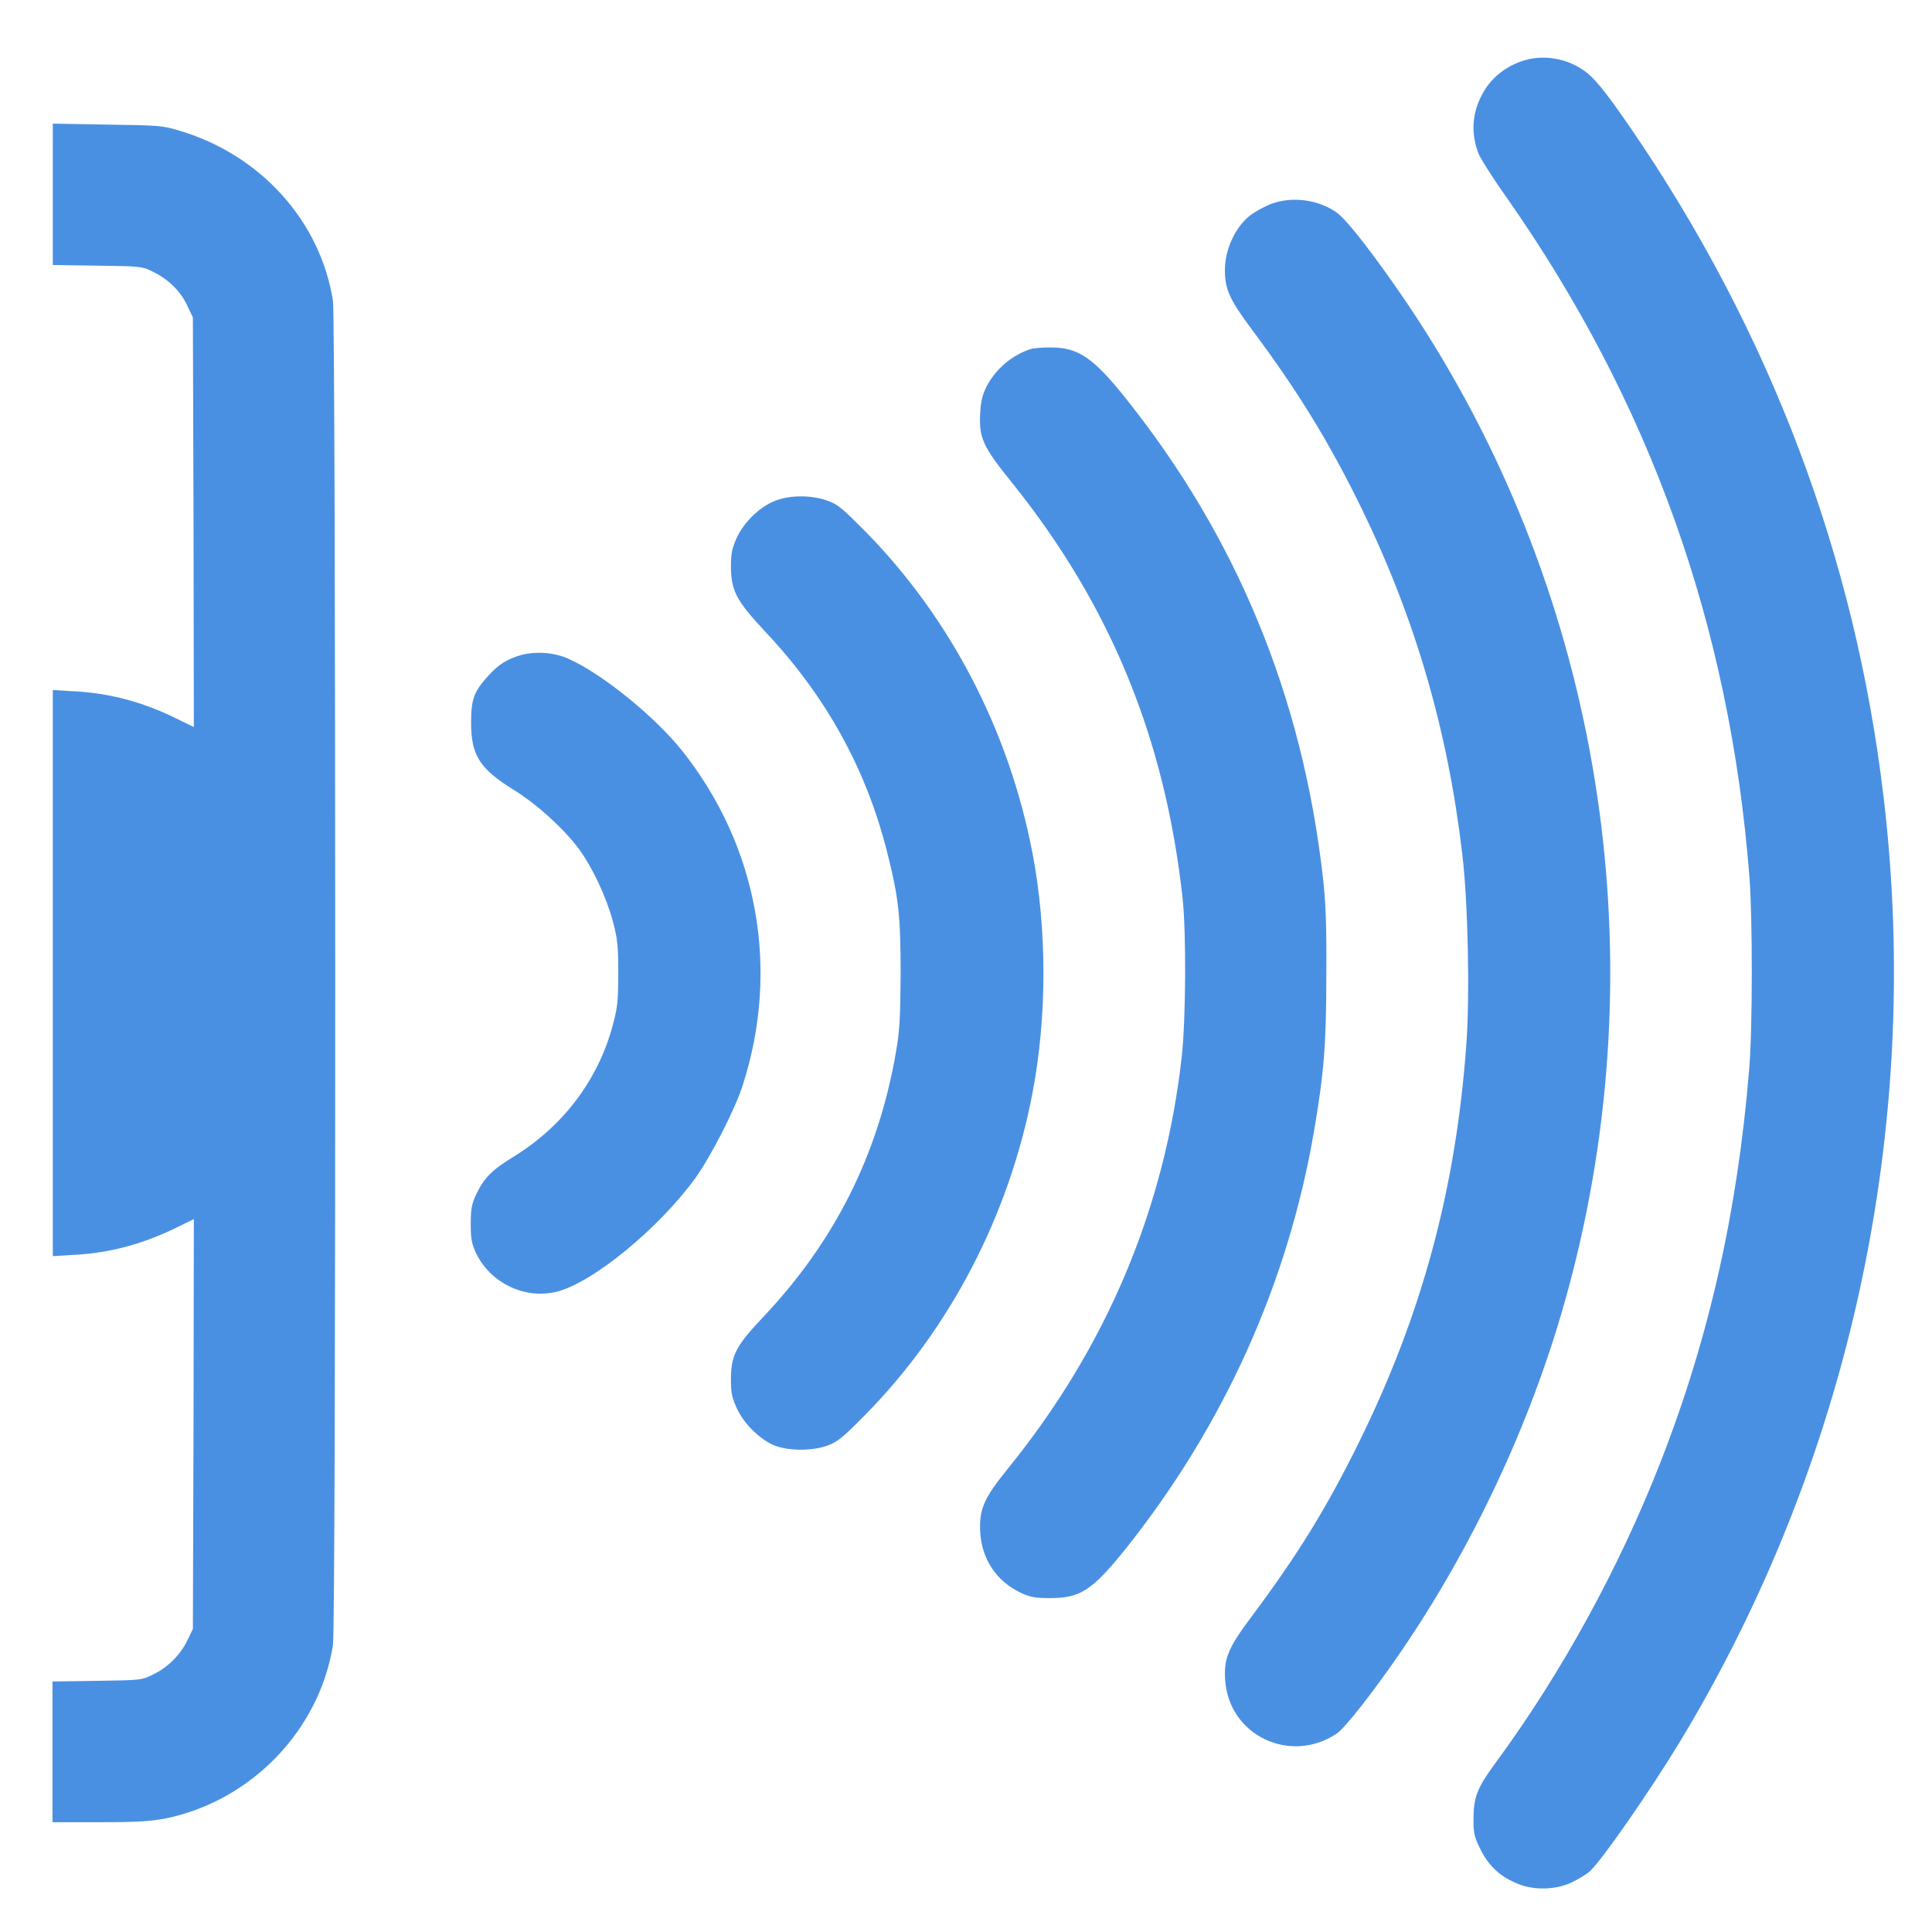 <?xml version="1.0" encoding="utf-8"?>
<!-- Generator: Adobe Illustrator 24.3.0, SVG Export Plug-In . SVG Version: 6.00 Build 0)  -->
<svg version="1.1" id="Слой_1" xmlns="http://www.w3.org/2000/svg" xmlns:xlink="http://www.w3.org/1999/xlink" x="0px" y="0px"
	 viewBox="0 0 60 60" style="enable-background:new 0 0 60 60;" xml:space="preserve">
<style type="text/css">
	.st0{fill:#4A90E2;}
</style>
<g transform="translate(0,900) scale(0.1,-0.1)">
	<path class="st0" d="M475.7,8981.8c-5.7-1-11-4.4-14.2-9.1c-4.1-6.2-5-13-2.5-20c0.5-1.5,4.4-7.7,8.8-13.9
		c44.6-63.6,69.4-132.9,75.5-211.1c1-12.7,1-47.8-0.1-60c-3.6-43.9-12.5-83.5-27.6-122c-12.8-32.7-30.7-65.4-51.1-93.1
		c-5.7-7.8-6.8-10.5-6.9-17.1c0-4.9,0.2-5.8,2.1-9.7c2.4-4.9,5.8-8.3,10.9-10.5c5.1-2.4,12.2-2.4,17.5,0.1c2.1,1,4.6,2.5,5.7,3.5
		c3.9,3.7,18,24,27.5,39.5c53.2,87.7,75.8,191.5,63.7,293.8c-8.8,74.8-35.3,144.8-78.5,207.9c-8.2,11.9-11.5,16-15.2,18.4
		C486.8,8981.5,481,8982.7,475.7,8981.8z"/>
	<path class="st0" d="M16.4,8939.7v-22l13.9-0.2c13.6-0.2,13.9-0.2,17.4-2c4.7-2.3,8.5-6.1,10.5-10.5l1.7-3.6l0.2-63.6l0.1-63.6
		l-5.5,2.7c-10.4,5.1-20.6,7.8-31.4,8.4l-6.9,0.4v-87.9v-87.9l6.8,0.4c10.9,0.6,21,3.3,31.5,8.4l5.5,2.7l-0.1-63.7l-0.2-63.6
		l-1.7-3.5c-2.1-4.4-6-8.4-10.6-10.6c-3.6-1.8-3.8-1.8-17.5-2l-13.8-0.2V8456v-21.9h14.8c11.9,0,15.8,0.3,20.5,1.2
		c26.5,5.5,47.6,27.4,51.8,53.8c1,5.9,0.9,411.6,0,417.5c-3.9,24.7-22.4,45.2-47.3,52.7c-5.5,1.7-6.5,1.8-22.7,2l-17,0.3V8939.7z"/>
	<path class="st0" d="M394.3,8936.5c-1.9-0.8-4.6-2.3-5.8-3.2c-4.8-3.6-8.1-10.7-8.1-17.2c0-6,1.5-9.2,8.5-18.6
		c14.4-19.3,24.1-35.2,34.1-55.7c16.5-34,26.6-68.5,31.1-106.9c1.8-14.7,2.4-43.8,1.3-59c-3.2-44.9-13.8-84.2-33.4-123.9
		c-10.1-20.5-19.1-35-33.2-53.9c-7.5-10-8.8-13.2-8.3-20.1c1.3-17,20.2-26,34.6-16.4c2.7,1.8,11.8,13.5,20.2,25.8
		c22.1,32.4,39.9,70.3,50.5,107.8c28.6,100.6,13.8,209.3-40.5,297.7c-10.4,17-25.5,37.5-29.8,40.8
		C409.7,8938.1,401,8939.2,394.3,8936.5z"/>
	<path class="st0" d="M320.1,8891.6c-5.7-1.8-10.9-6.2-13.7-11.6c-1.3-2.6-1.8-4.5-2-8.5c-0.4-7.5,0.9-10.3,9.8-21.3
		c30.7-38.2,47.7-79.7,53.1-129.5c1.1-10.7,1-37-0.3-48.9c-5.3-47.2-23.4-90.2-54-127.9c-7.4-9.1-8.9-12.5-8.6-19.5
		c0.4-8.5,5-15.4,12.5-19c3-1.4,4.4-1.7,9.3-1.7c9.3,0,13,2.4,23.3,15.2c30.6,38.4,50.5,82.6,58.6,129.9c3.1,18.2,3.8,26.9,3.8,48.6
		c0.1,15.8-0.2,22.6-1.1,30.5c-6.4,55.9-26.7,105.2-61.2,148.4c-10.1,12.7-14.9,15.9-23.6,15.8
		C323.6,8892.1,321,8891.9,320.1,8891.6z"/>
	<path class="st0" d="M240.8,8844.5c-4.8-1.8-9.7-6.6-12-11.5c-1.5-3.4-1.8-4.8-1.8-9.1c0.1-7.5,1.7-10.4,10.4-19.8
		c19.1-20.2,31.6-42.9,38.1-68.7c3.6-14.2,4.2-19.9,4.2-37.9c-0.1-14-0.3-17.7-1.5-24.5c-5.5-31.6-18.9-58.3-40.8-81.6
		c-8.8-9.3-10.4-12.2-10.4-19.7c0-4.3,0.3-5.7,1.8-9c2-4.4,6.2-8.8,10.6-11.1c4.2-2.2,12.3-2.4,17.4-0.6c3.3,1.2,4.8,2.4,11.8,9.5
		c26.4,26.8,44.7,61.9,52,99.8c4.6,23.9,4.6,51.1,0,75c-7.3,37.9-25.5,72.9-52,99.8c-6.9,6.9-8.4,8.3-11.6,9.4
		C252.1,8846.3,245.4,8846.3,240.8,8844.5z"/>
	<path class="st0" d="M161.9,8796.6c-4.4-1.3-6.9-2.8-10.1-6.3c-4.6-5-5.5-7.4-5.5-14.7c0-10.2,2.7-14.4,13.4-21
		c7.1-4.4,15.2-11.8,19.9-18c4.3-5.8,8.6-14.9,10.7-22.6c1.5-5.6,1.7-7.6,1.7-16.2s-0.2-10.6-1.7-16.2
		c-4.5-16.9-15.4-31.3-30.6-40.7c-7-4.3-9.3-6.6-11.8-11.8c-1.4-3-1.7-4.4-1.7-9.2c0-5,0.3-6.2,1.8-9.4c4.6-9.1,15-14,24.7-11.7
		c11.3,2.7,32,19.8,43.3,35.4c4.9,6.9,12.3,21.3,14.7,28.9c11.6,36.1,4.6,74.3-18.9,103.8c-8.4,10.5-24.5,23.6-34.8,28.3
		C172.5,8797.4,166.6,8797.8,161.9,8796.6z"/>
</g>
</svg>
